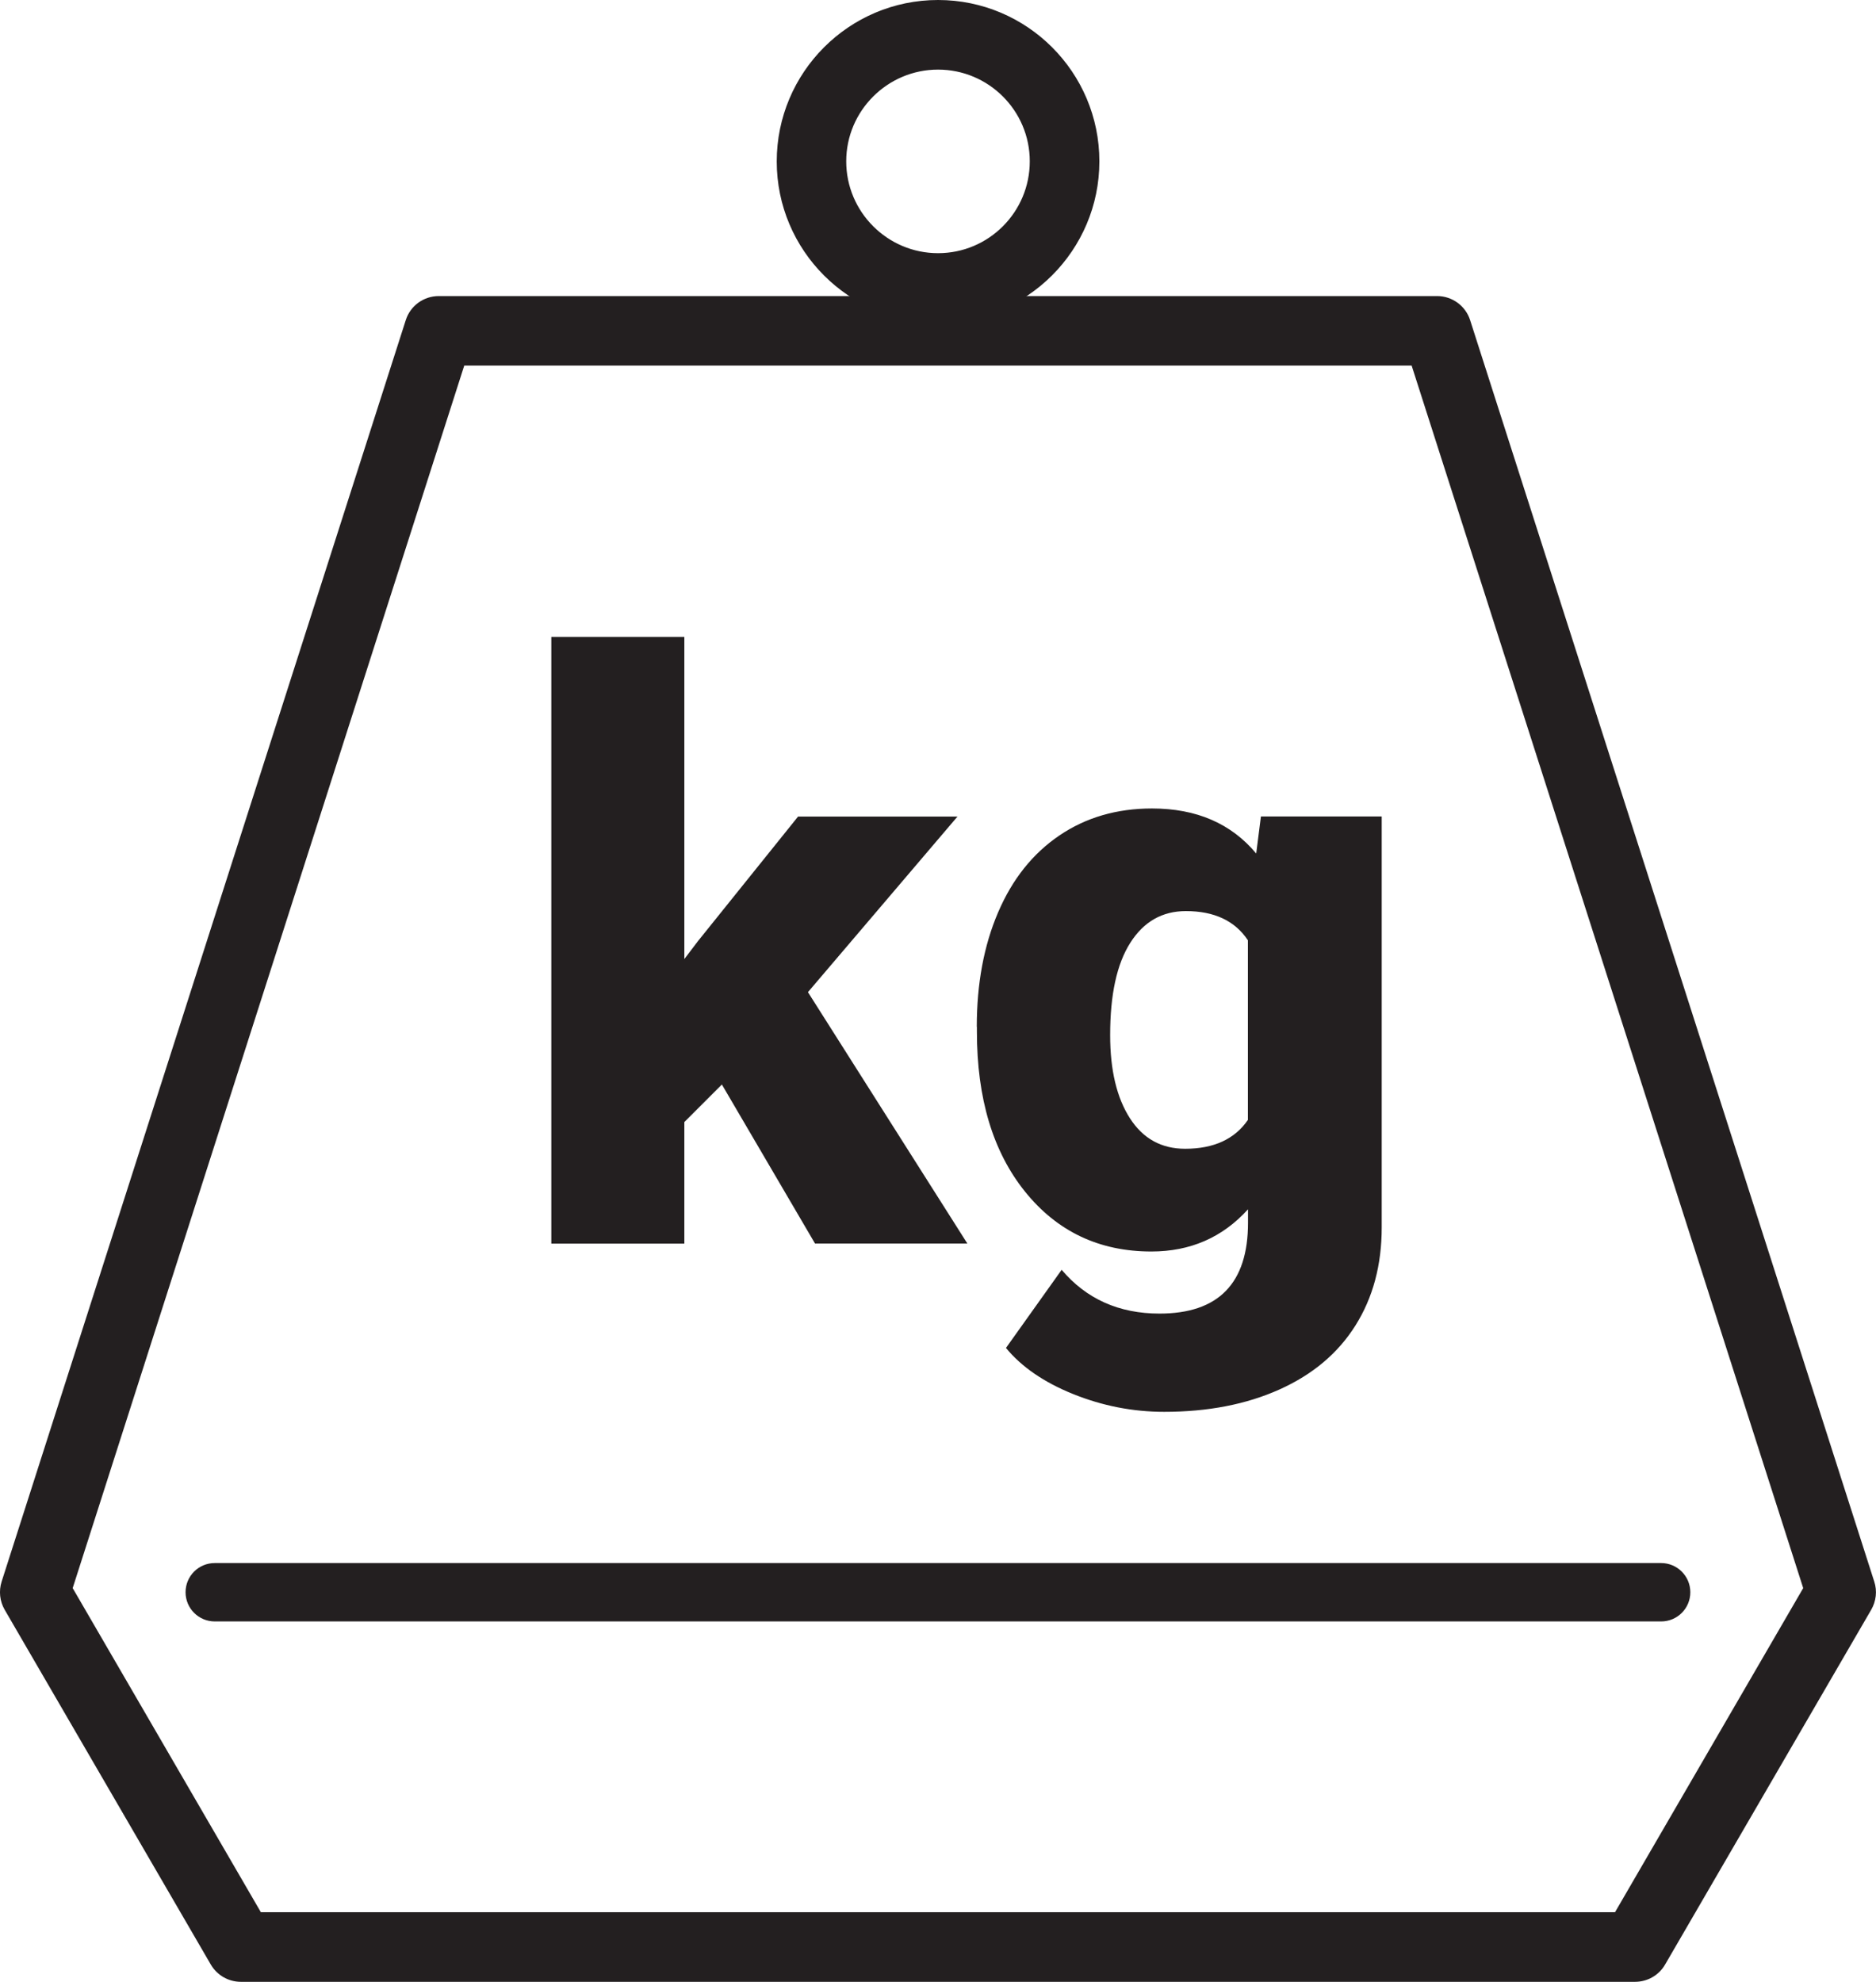 <?xml version="1.0" encoding="UTF-8"?><svg id="Layer_2" xmlns="http://www.w3.org/2000/svg" viewBox="0 0 167.11 176.52"><defs><style>.cls-1,.cls-2{fill:#231f20;}.cls-2{stroke:#231f20;stroke-miterlimit:10;}</style></defs><g id="Layer_1-2"><path class="cls-2" d="m83.56,28.25c-7.65,0-13.87-6.22-13.87-13.87S75.9.5,83.56.5s13.87,6.22,13.87,13.87-6.22,13.87-13.87,13.87Zm0-22.55c-4.78,0-8.68,3.89-8.68,8.67s3.89,8.68,8.68,8.68,8.67-3.89,8.67-8.68-3.89-8.67-8.67-8.67Z"/><path class="cls-2" d="m145.65,176.02H21.46c-.93,0-1.78-.49-2.25-1.29L.85,143.13c-.37-.64-.45-1.4-.23-2.1L36.62,28.67c.34-1.08,1.34-1.8,2.47-1.8h88.92c1.13,0,2.13.73,2.47,1.8l36,112.36c.23.7.14,1.46-.23,2.1l-18.36,31.6c-.46.8-1.32,1.29-2.25,1.29Zm-122.7-5.2h121.2l17.02-29.31-35.06-109.45H40.99L5.93,141.51l17.02,29.31Z"/><path class="cls-1" d="m147.98,144.42H19.13c-1.43,0-2.6-1.16-2.6-2.6s1.16-2.6,2.6-2.6h128.84c1.43,0,2.6,1.16,2.6,2.6s-1.16,2.6-2.6,2.6Z"/><path class="cls-1" d="m64.3,96.6l-3.34,3.34v10.83h-11.85v-54.04h11.85v28.69l1.2-1.58,8.93-11.11h14.2l-13.32,15.64,14.2,22.39h-13.57l-8.3-14.17Z"/><path class="cls-1" d="m87.01,91.46c0-3.84.63-7.24,1.9-10.2s3.08-5.23,5.45-6.84,5.12-2.41,8.26-2.41c3.96,0,7.05,1.34,9.28,4.01l.42-3.3h10.76v36.6c0,3.35-.78,6.26-2.34,8.74s-3.81,4.37-6.77,5.7-6.38,1.99-10.27,1.99c-2.79,0-5.49-.53-8.1-1.58s-4.61-2.43-5.99-4.11l4.96-6.96c2.2,2.6,5.11,3.9,8.72,3.9,5.25,0,7.88-2.7,7.88-8.09v-1.2c-2.27,2.51-5.14,3.76-8.61,3.76-4.64,0-8.39-1.78-11.25-5.33s-4.29-8.3-4.29-14.26v-.42Zm11.88.74c0,3.12.59,5.58,1.76,7.4s2.81,2.72,4.92,2.72c2.55,0,4.42-.86,5.59-2.57v-16c-1.15-1.73-2.99-2.6-5.52-2.6-2.11,0-3.76.94-4.96,2.83s-1.79,4.62-1.79,8.21Z"/></g></svg>